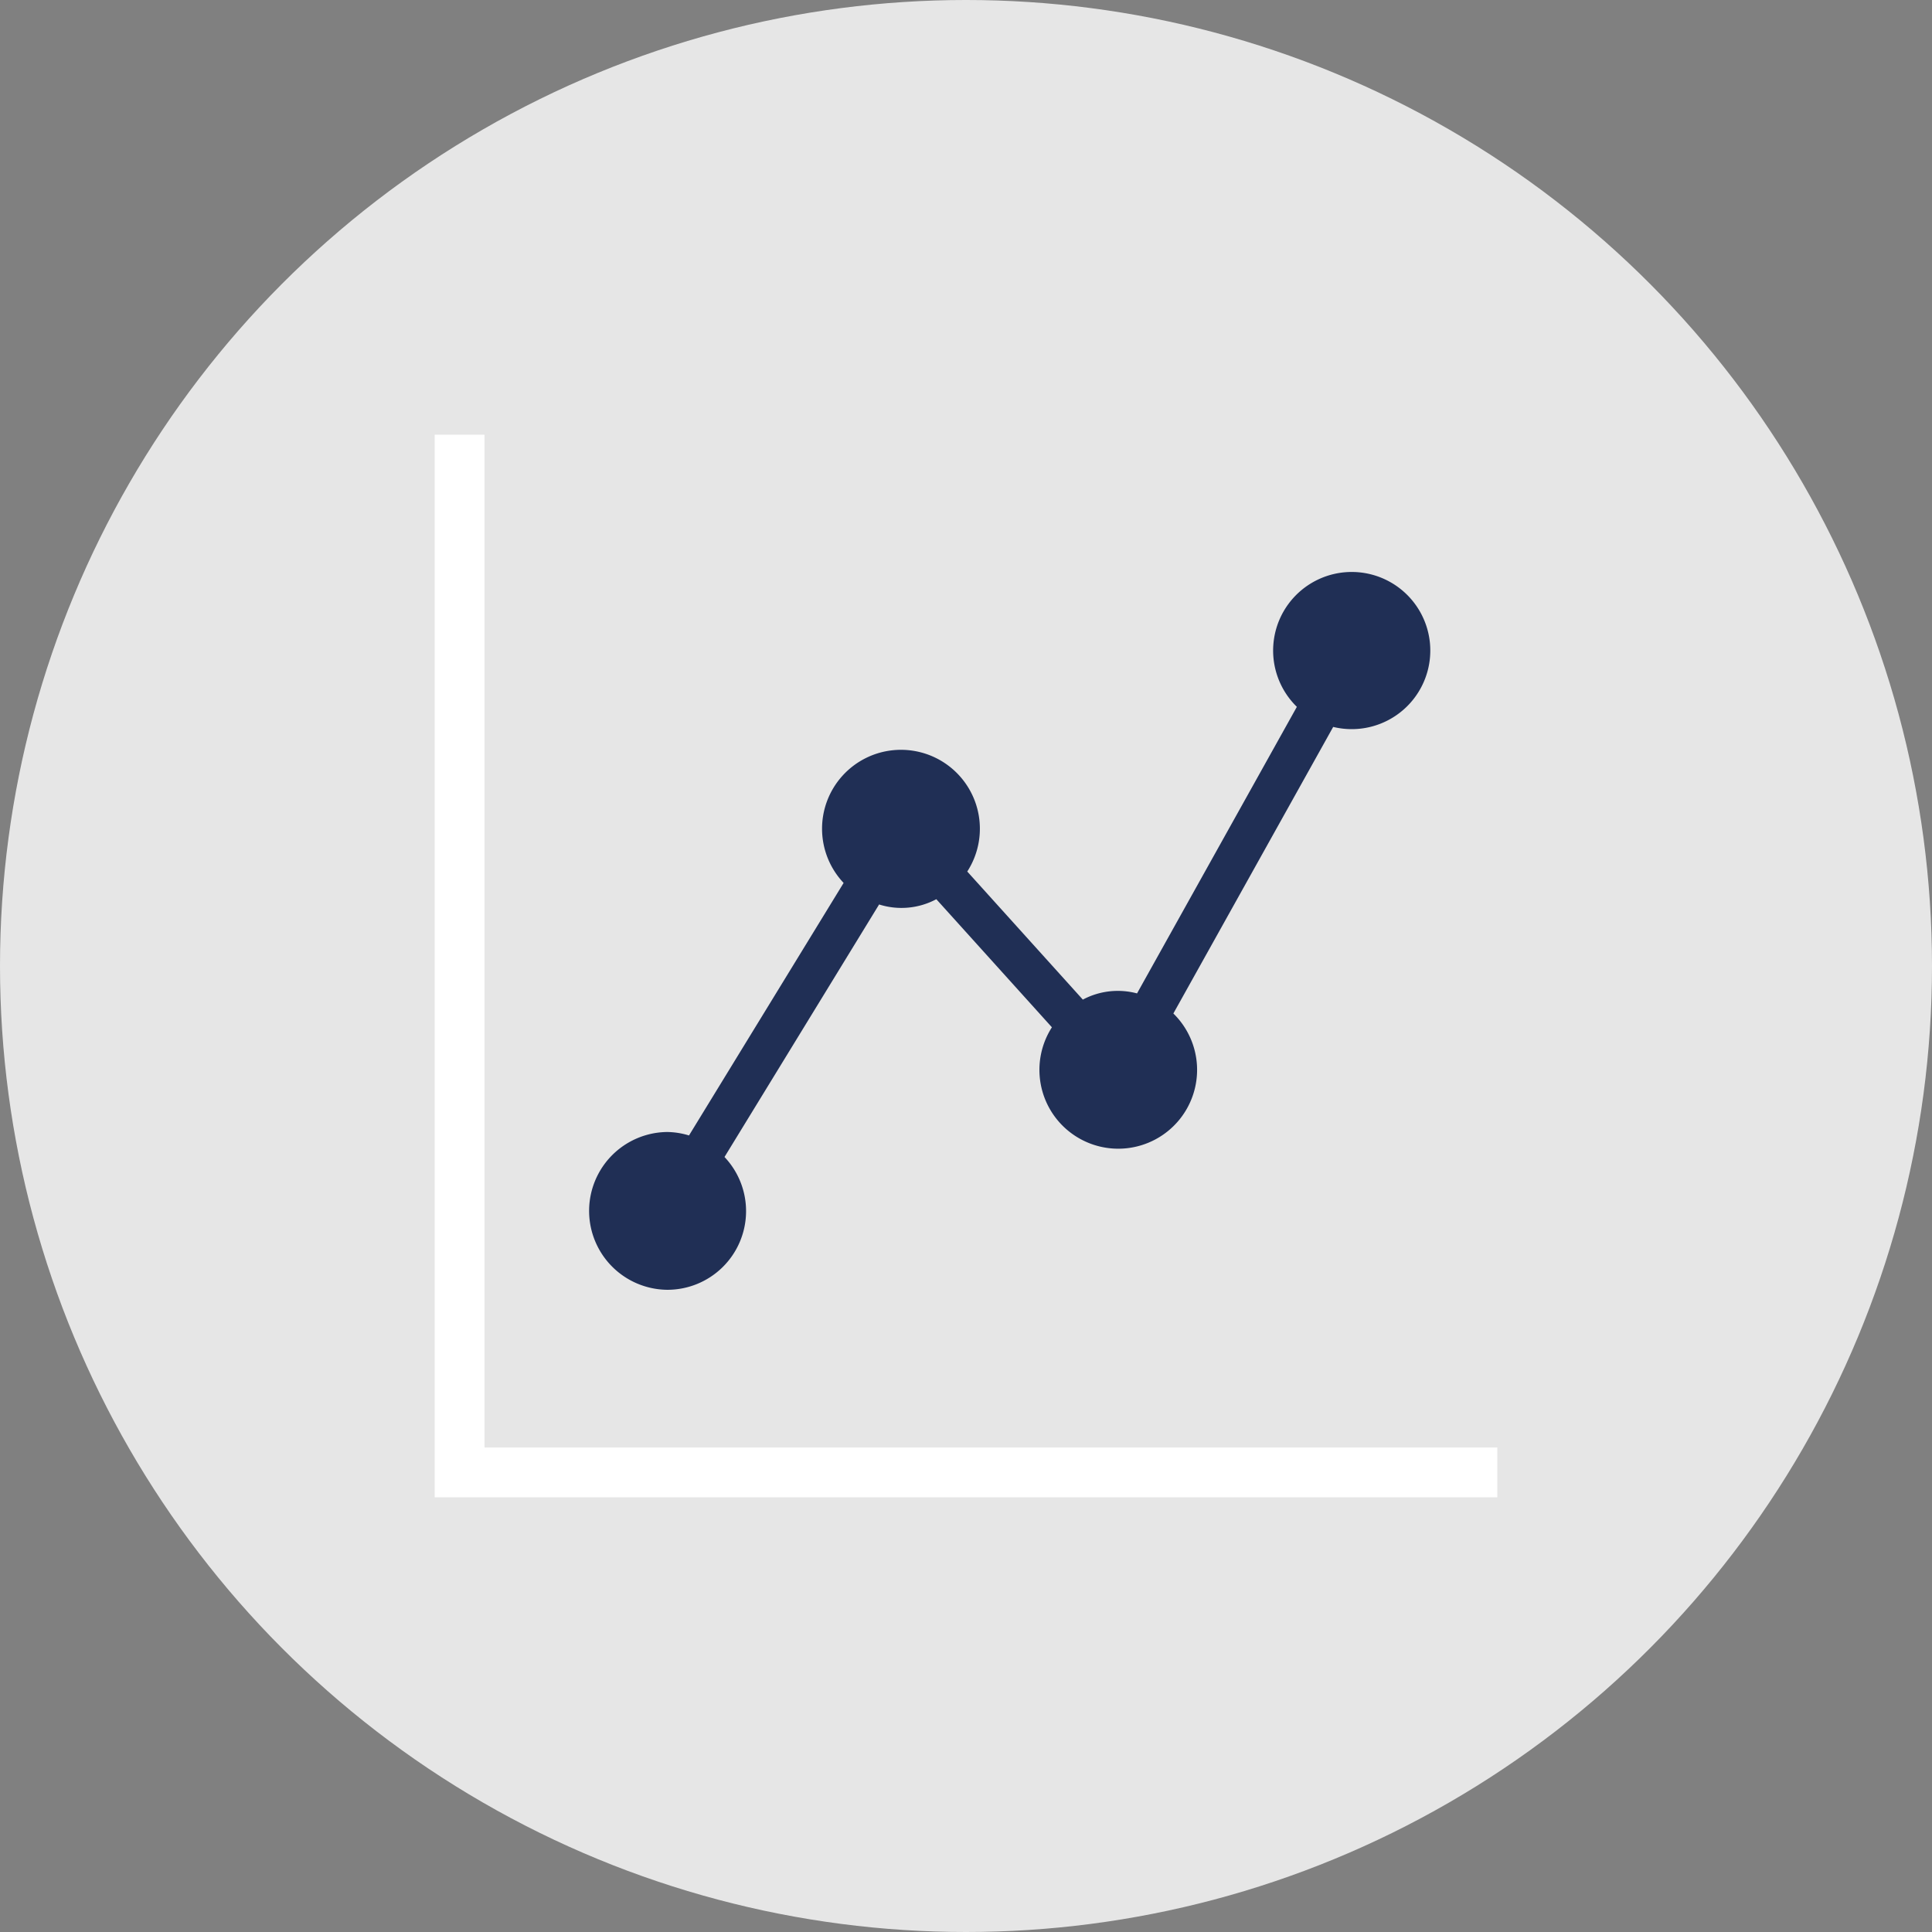 <svg xmlns="http://www.w3.org/2000/svg" width="200" height="200" viewBox="0 0 200 200">
  <rect x="0" y="0" width="200" height="200" fill="#808080" stroke="none"/>
  <defs>
    <style>
      .a {
        fill: #e6e6e6;
      }

      .b {
        fill: #202f55;
      }

      .c {
        fill: #fff;
      }
    </style>
  </defs>
  <g>
    <circle class="a" cx="100" cy="100" r="100"/>
    <g>
      <path class="b" d="M69.062,133.519A8.145,8.145,0,0,0,75,119.772L91.005,93.63a7.659,7.659,0,0,0,5.923-.545l11.965,13.26a8.161,8.161,0,1,0,12.573-1.429l16.545-29.665a8.135,8.135,0,1,0-3.76-2.08l-16.545,29.666a7.712,7.712,0,0,0-5.611.642L100.131,90.22a8.169,8.169,0,1,0-12.8,1.181L71.325,117.542a8.065,8.065,0,0,0-2.263-.358,8.168,8.168,0,0,0,0,16.335Z"/>
      <polygon class="c" points="50.156 149.844 50.156 45 45 45 45 155 155 155 155 149.844 50.156 149.844"/>
    </g>
  </g>
</svg>
